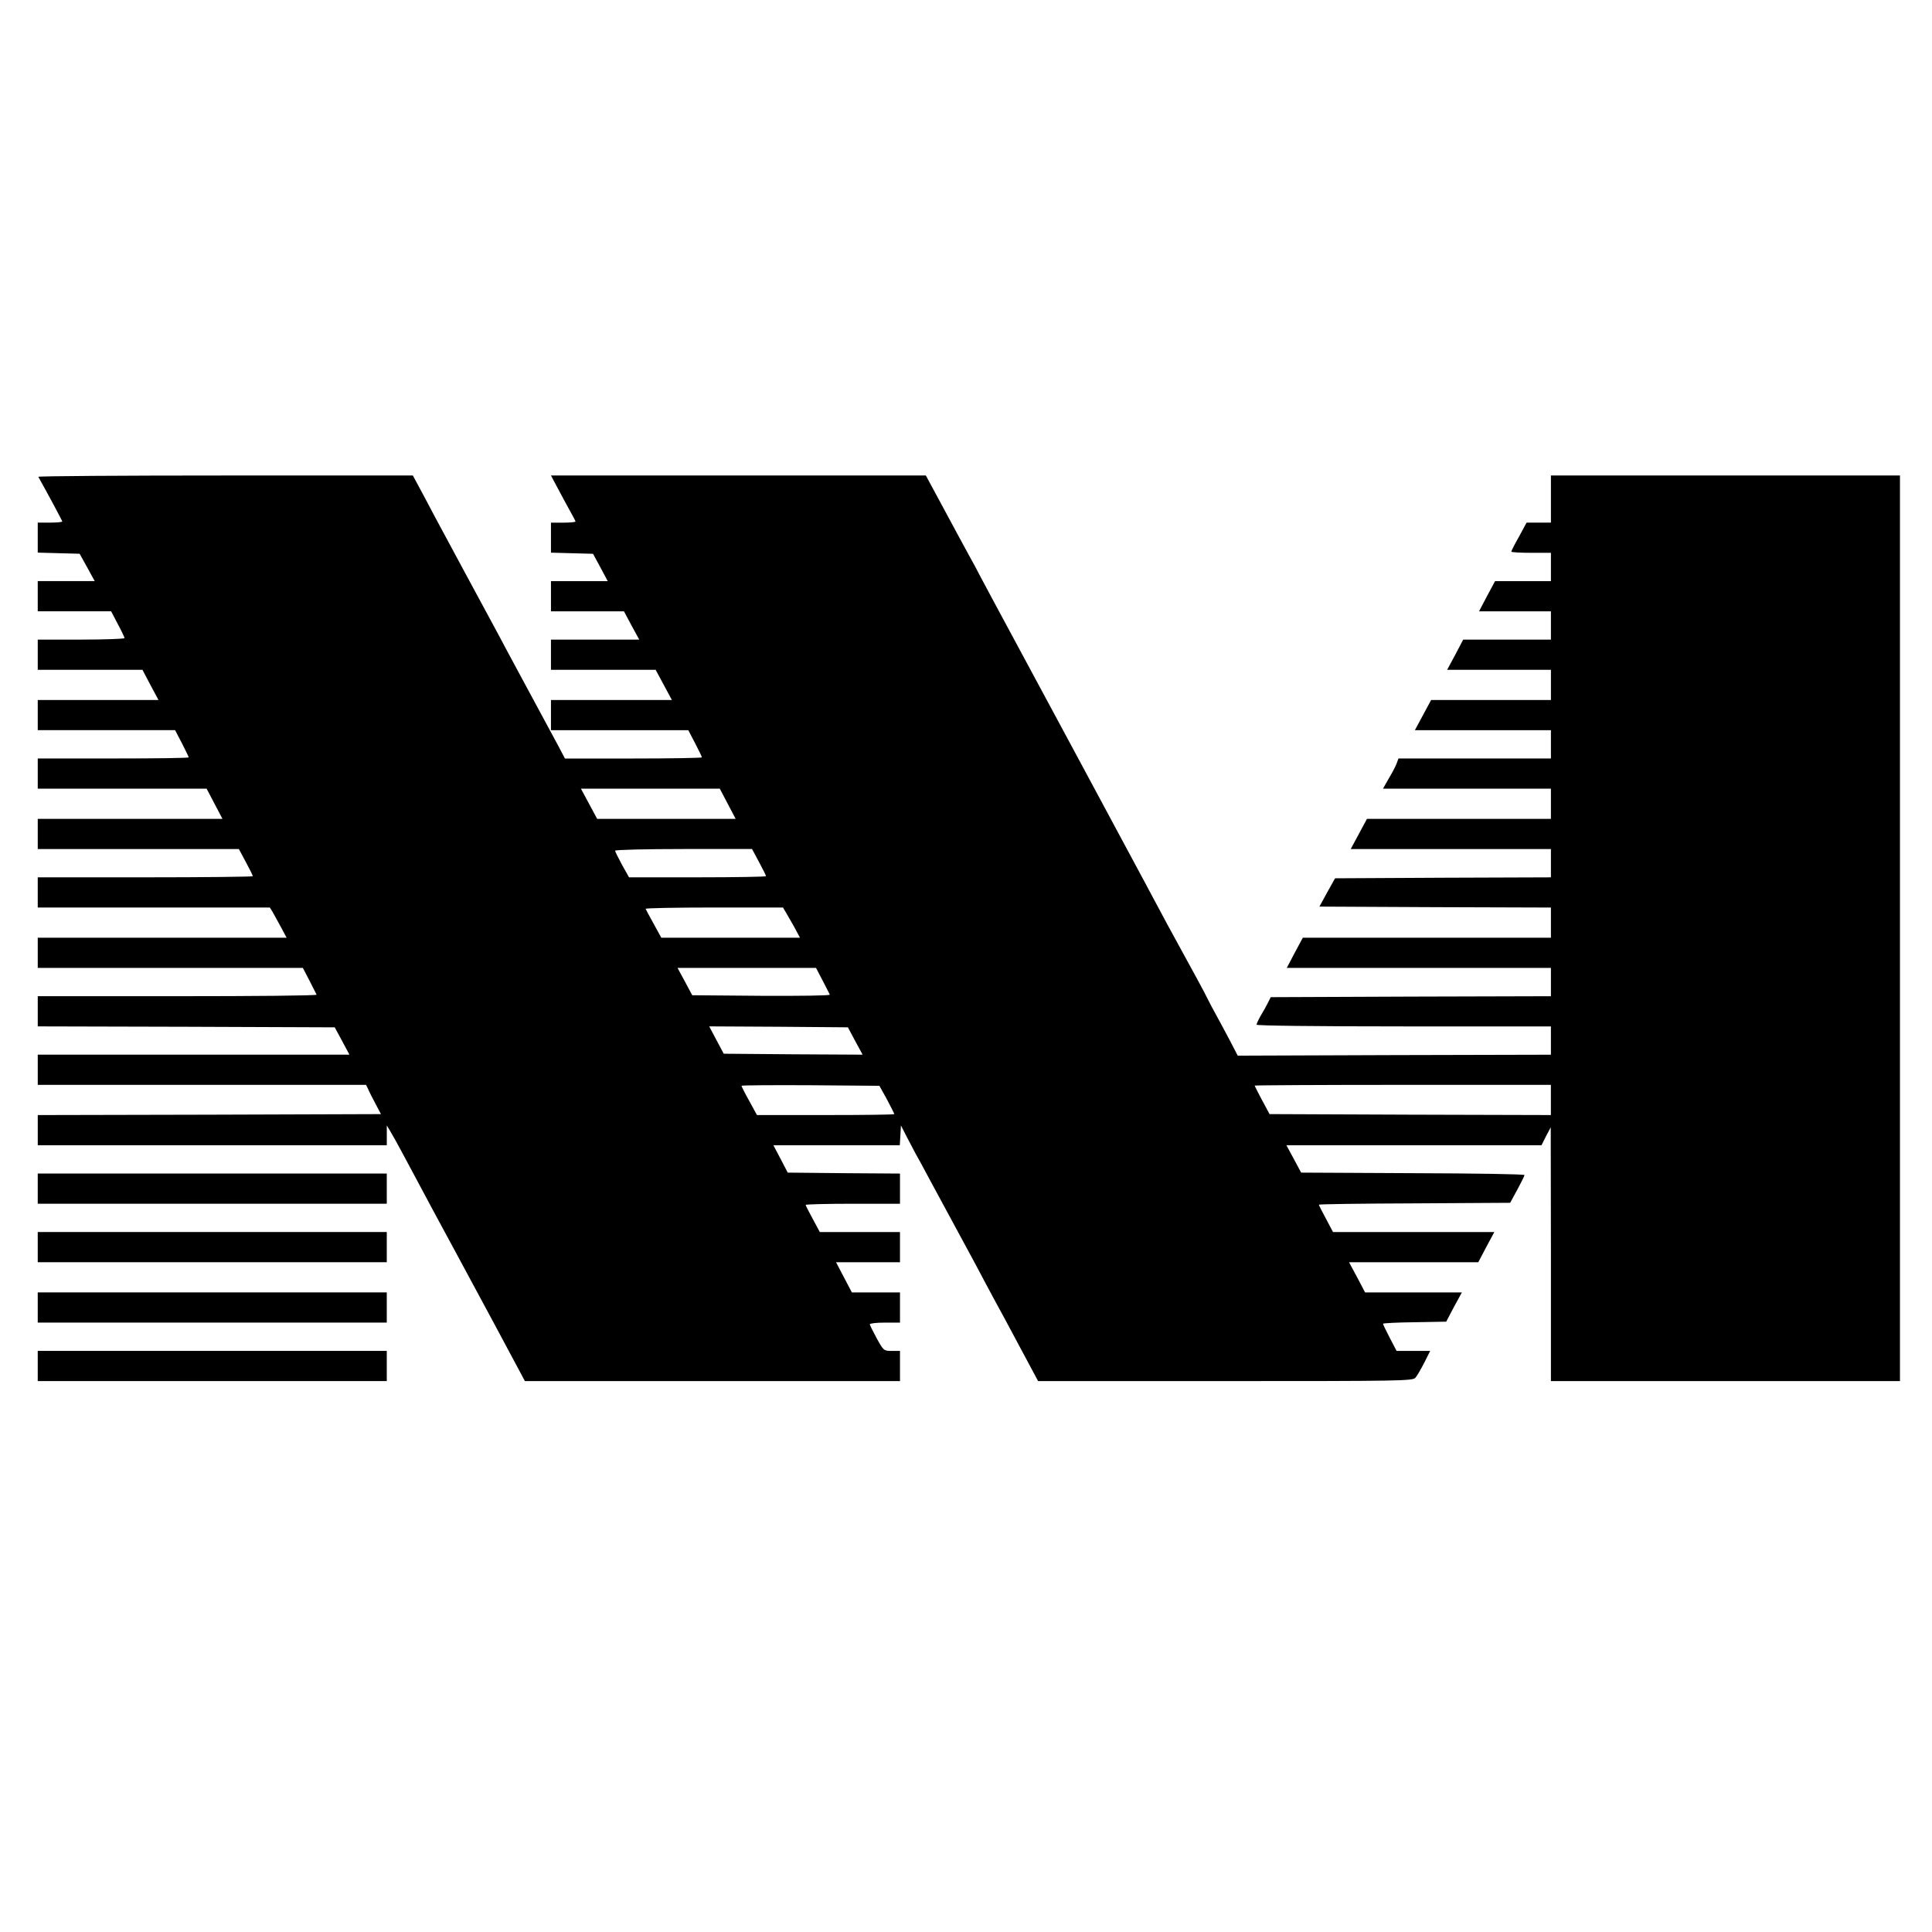 <?xml version="1.0" standalone="no"?>
<!DOCTYPE svg PUBLIC "-//W3C//DTD SVG 20010904//EN"
 "http://www.w3.org/TR/2001/REC-SVG-20010904/DTD/svg10.dtd">
<svg version="1.0" xmlns="http://www.w3.org/2000/svg"
 width="1024pt" height="1024pt" viewBox="0 0 1024 1024"
 preserveAspectRatio="xMidYMid meet">
<g transform="translate(0,1024) scale(0.1,-0.1)"
fill="#000000" stroke="none">
<path d="M203 7713 c50 -89 127 -233 127 -237 0 -3 -29 -6 -65 -6 l-65 0 0
-80 0 -79 111 -3 111 -3 40 -72 40 -73 -151 0 -151 0 0 -80 0 -80 194 0 195 0
35 -67 c20 -37 36 -71 36 -75 0 -4 -103 -8 -230 -8 l-230 0 0 -80 0 -80 278 0
277 0 42 -80 43 -80 -320 0 -320 0 0 -80 0 -80 364 0 364 0 36 -69 c20 -39 36
-72 36 -75 0 -4 -180 -6 -400 -6 l-400 0 0 -80 0 -80 448 0 447 0 42 -80 42
-80 -490 0 -489 0 0 -80 0 -80 533 0 533 0 37 -69 c20 -37 37 -71 37 -75 0 -3
-256 -6 -570 -6 l-570 0 0 -80 0 -80 615 0 615 0 14 -22 c7 -13 27 -49 44 -80
l31 -58 -659 0 -660 0 0 -80 0 -80 703 0 702 0 35 -67 c19 -37 36 -71 38 -75
2 -5 -330 -8 -737 -8 l-741 0 0 -80 0 -80 787 -2 787 -3 39 -72 39 -73 -826 0
-826 0 0 -80 0 -80 870 0 870 0 11 -22 c5 -13 23 -48 39 -78 l29 -55 -909 -3
-910 -2 0 -80 0 -80 925 0 925 0 0 53 0 52 18 -30 c10 -16 39 -68 64 -115 25
-47 62 -116 83 -155 56 -106 109 -203 145 -270 18 -33 45 -83 60 -111 15 -28
103 -191 195 -362 l167 -312 994 0 994 0 0 80 0 80 -43 0 c-43 0 -44 1 -80 66
-20 37 -37 71 -37 75 0 5 36 9 80 9 l80 0 0 80 0 80 -127 0 -128 0 -42 80 -42
80 170 0 169 0 0 80 0 80 -212 0 -213 0 -37 69 c-21 38 -38 72 -38 75 0 3 113
6 250 6 l250 0 0 80 0 80 -297 2 -298 3 -38 73 -38 72 335 0 335 0 3 53 3 52
28 -55 c16 -30 38 -73 50 -95 13 -22 43 -78 68 -125 88 -163 192 -355 219
-405 15 -27 51 -95 80 -150 29 -55 61 -113 70 -130 9 -16 61 -112 114 -212
l98 -183 992 0 c933 0 994 1 1008 18 8 9 29 45 47 80 l31 62 -89 0 -89 0 -36
69 c-20 38 -36 72 -36 75 0 3 75 7 167 8 l168 3 41 78 42 77 -257 0 -256 0
-42 80 -43 80 343 0 342 0 42 80 43 80 -428 0 -427 0 -37 70 c-21 39 -38 72
-38 75 0 3 228 6 507 7 l507 3 38 70 c21 39 38 73 38 77 0 5 -266 9 -592 10
l-592 3 -39 73 -39 72 676 0 676 0 24 48 25 47 1 -672 0 -673 925 0 925 0 0
2400 0 2400 -925 0 -925 0 0 -125 0 -125 -64 0 -65 0 -40 -74 c-23 -40 -41
-76 -41 -80 0 -3 47 -6 105 -6 l105 0 0 -75 0 -75 -148 0 -148 0 -43 -80 -42
-80 190 0 191 0 0 -75 0 -75 -232 0 -233 0 -42 -80 -43 -80 275 0 275 0 0 -80
0 -80 -318 0 -317 0 -43 -80 -43 -80 361 0 360 0 0 -75 0 -75 -404 0 -404 0
-10 -27 c-6 -16 -25 -52 -42 -80 l-30 -53 445 0 445 0 0 -80 0 -80 -488 0
-487 0 -43 -80 -43 -80 531 0 530 0 0 -75 0 -75 -572 -2 -572 -3 -42 -75 -41
-75 614 -3 613 -2 0 -80 0 -80 -657 0 -658 0 -43 -80 -42 -80 700 0 700 0 0
-75 0 -75 -742 -2 -743 -3 -15 -30 c-8 -16 -25 -47 -38 -68 -12 -21 -22 -42
-22 -48 0 -5 298 -9 780 -9 l780 0 0 -75 0 -75 -830 -2 -830 -3 -44 85 c-25
47 -56 105 -70 130 -14 25 -34 63 -45 85 -21 43 -55 105 -211 390 -15 28 -49
91 -75 140 -26 50 -64 119 -83 155 -39 73 -539 1003 -764 1420 -52 96 -97 182
-101 190 -4 8 -19 35 -33 60 -14 25 -70 129 -126 233 l-101 187 -993 0 -994 0
41 -77 c23 -43 52 -97 65 -120 13 -23 24 -44 24 -47 0 -3 -29 -6 -65 -6 l-65
0 0 -80 0 -79 111 -3 112 -3 39 -72 39 -73 -150 0 -151 0 0 -80 0 -80 193 0
194 0 40 -75 41 -75 -234 0 -234 0 0 -80 0 -80 278 0 277 0 43 -80 43 -80
-321 0 -320 0 0 -80 0 -80 364 0 364 0 36 -69 c20 -38 36 -72 36 -75 0 -3
-163 -6 -363 -6 l-363 0 -33 63 c-63 117 -114 212 -171 317 -31 58 -79 146
-105 195 -26 50 -76 142 -110 205 -110 203 -137 254 -178 330 -22 41 -50 93
-62 115 -12 22 -50 93 -84 158 l-63 117 -994 0 c-548 0 -993 -3 -991 -7z
m3654 -1733 l42 -80 -367 0 -367 0 -43 80 -43 80 368 0 368 0 42 -80z m166
-309 c20 -37 37 -71 37 -75 0 -3 -163 -6 -363 -6 l-363 0 -37 66 c-20 37 -37
71 -37 75 0 5 163 9 363 9 l363 0 37 -69z m140 -263 c8 -13 28 -49 46 -80 l31
-58 -367 0 -368 0 -40 73 c-22 39 -41 75 -43 80 -2 4 161 7 362 7 l366 0 13
-22z m197 -365 c19 -37 37 -71 38 -75 2 -5 -161 -7 -363 -6 l-366 3 -39 73
-39 72 367 0 367 0 35 -67z m173 -321 l39 -72 -368 2 -368 3 -39 73 -38 72
367 -2 368 -3 39 -73z m168 -309 c21 -40 39 -75 39 -78 0 -3 -164 -5 -364 -5
l-364 0 -41 75 c-23 41 -41 77 -41 80 0 3 165 4 366 3 l365 -3 40 -72z m3519
-3 l0 -80 -746 2 -745 3 -40 74 c-21 40 -39 75 -39 77 0 2 353 4 785 4 l785 0
0 -80z"/>
<path d="M200 3940 l0 -80 925 0 925 0 0 80 0 80 -925 0 -925 0 0 -80z"/>
<path d="M200 3630 l0 -80 925 0 925 0 0 80 0 80 -925 0 -925 0 0 -80z"/>
<path d="M200 3310 l0 -80 925 0 925 0 0 80 0 80 -925 0 -925 0 0 -80z"/>
<path d="M200 3000 l0 -80 925 0 925 0 0 80 0 80 -925 0 -925 0 0 -80z"/>
</g>
</svg>

